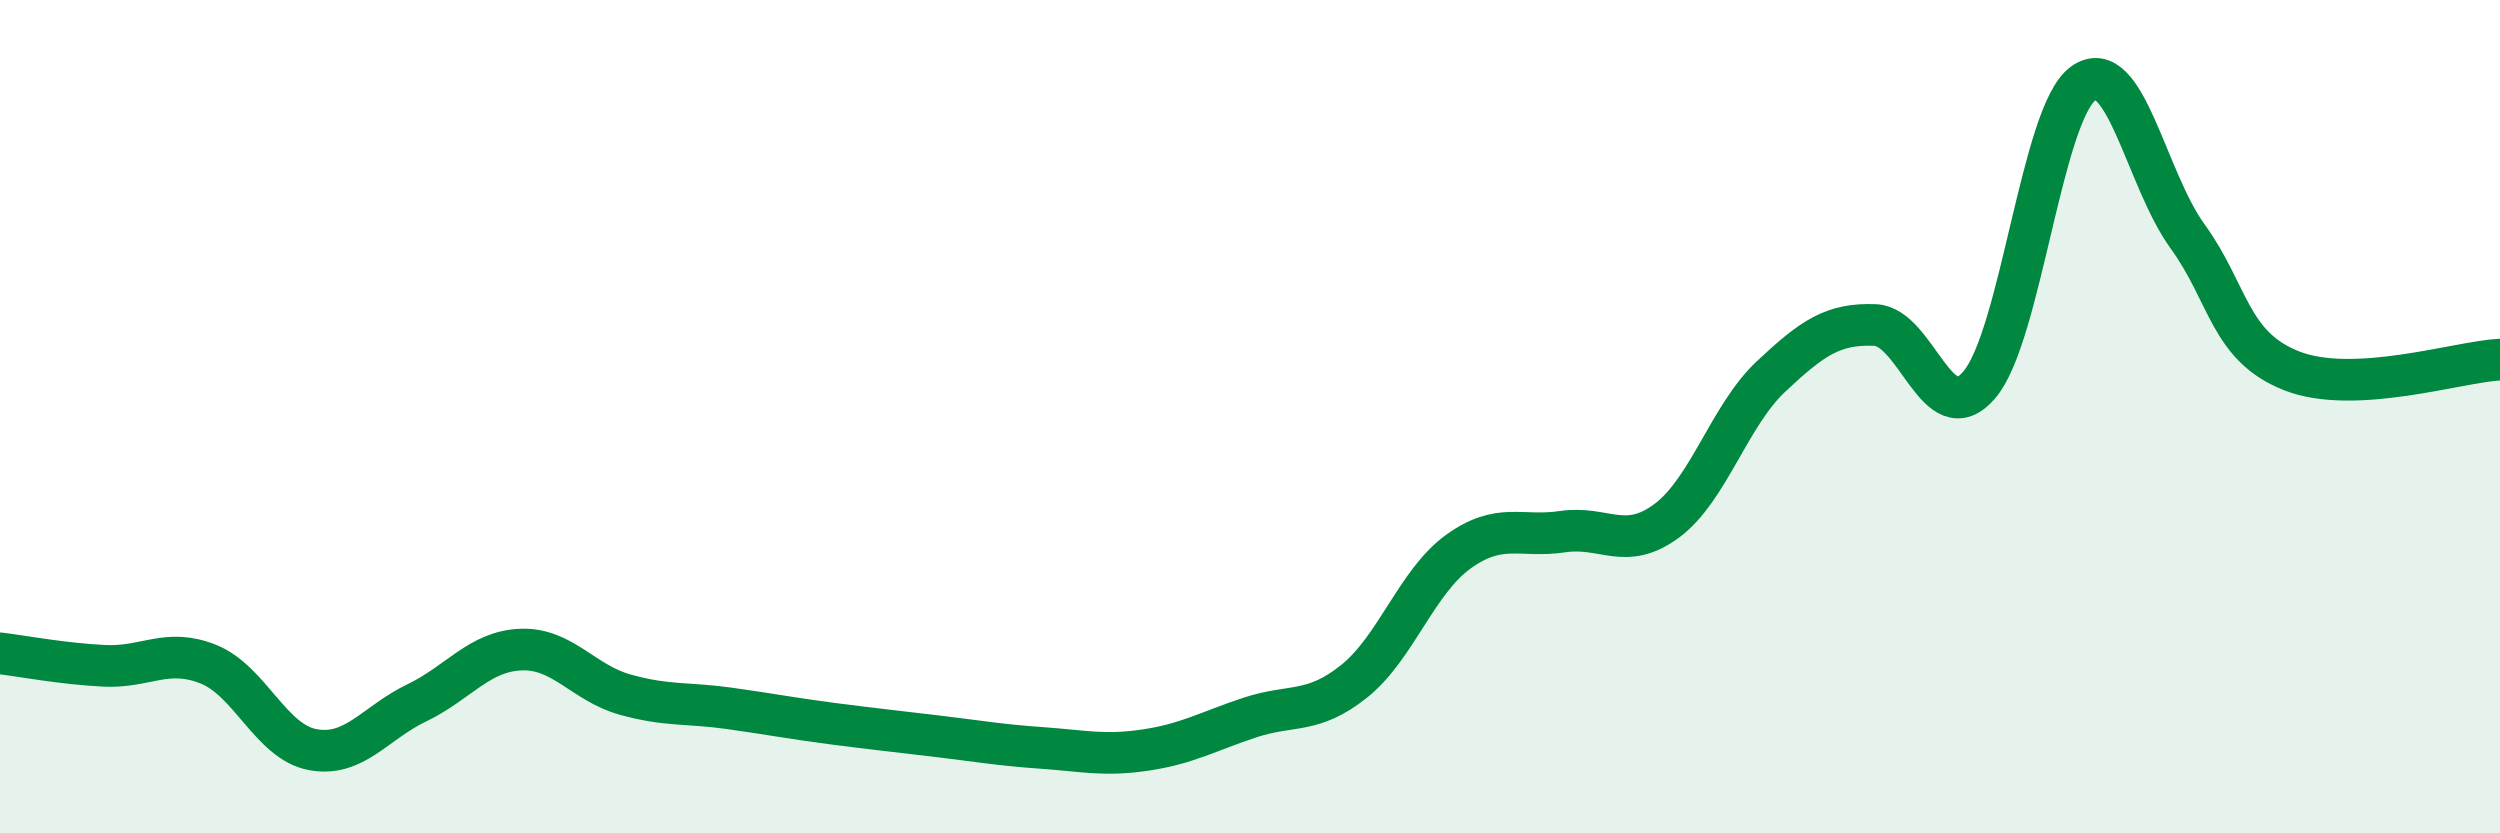 
    <svg width="60" height="20" viewBox="0 0 60 20" xmlns="http://www.w3.org/2000/svg">
      <path
        d="M 0,15.68 C 0.5,15.74 1.5,15.93 2.5,15.98 C 3.5,16.03 4,15.54 5,15.94 C 6,16.34 6.5,17.8 7.5,17.99 C 8.5,18.18 9,17.35 10,16.87 C 11,16.39 11.5,15.63 12.5,15.59 C 13.5,15.55 14,16.39 15,16.67 C 16,16.95 16.5,16.86 17.5,17 C 18.5,17.14 19,17.24 20,17.37 C 21,17.5 21.5,17.55 22.5,17.67 C 23.5,17.79 24,17.88 25,17.95 C 26,18.02 26.5,18.15 27.5,18 C 28.5,17.85 29,17.55 30,17.22 C 31,16.89 31.5,17.15 32.5,16.35 C 33.5,15.55 34,13.96 35,13.24 C 36,12.52 36.5,12.91 37.5,12.76 C 38.5,12.61 39,13.24 40,12.5 C 41,11.76 41.5,9.98 42.5,9.04 C 43.5,8.1 44,7.76 45,7.8 C 46,7.84 46.5,10.4 47.5,9.24 C 48.5,8.08 49,2.71 50,2 C 51,1.29 51.5,4.29 52.5,5.67 C 53.5,7.05 53.5,8.31 55,8.9 C 56.5,9.49 59,8.68 60,8.63L60 20L0 20Z"
        fill="#008740"
        opacity="0.1"
        stroke-linecap="round"
        stroke-linejoin="round"
      />
      <path
        d="M 0,15.68 C 0.5,15.74 1.5,15.93 2.5,15.98 C 3.5,16.03 4,15.54 5,15.94 C 6,16.34 6.5,17.8 7.5,17.99 C 8.5,18.18 9,17.35 10,16.87 C 11,16.39 11.5,15.63 12.5,15.59 C 13.5,15.55 14,16.39 15,16.67 C 16,16.95 16.5,16.86 17.5,17 C 18.5,17.14 19,17.24 20,17.37 C 21,17.5 21.5,17.55 22.5,17.67 C 23.5,17.79 24,17.88 25,17.95 C 26,18.02 26.5,18.15 27.5,18 C 28.5,17.85 29,17.55 30,17.22 C 31,16.89 31.5,17.15 32.5,16.35 C 33.5,15.55 34,13.96 35,13.24 C 36,12.52 36.5,12.91 37.5,12.76 C 38.5,12.61 39,13.24 40,12.5 C 41,11.76 41.5,9.98 42.5,9.04 C 43.5,8.1 44,7.76 45,7.8 C 46,7.84 46.5,10.4 47.5,9.24 C 48.5,8.08 49,2.71 50,2 C 51,1.29 51.5,4.29 52.5,5.67 C 53.5,7.05 53.5,8.31 55,8.9 C 56.5,9.49 59,8.68 60,8.63"
        stroke="#008740"
        stroke-width="1"
        fill="none"
        stroke-linecap="round"
        stroke-linejoin="round"
      />
    </svg>
  